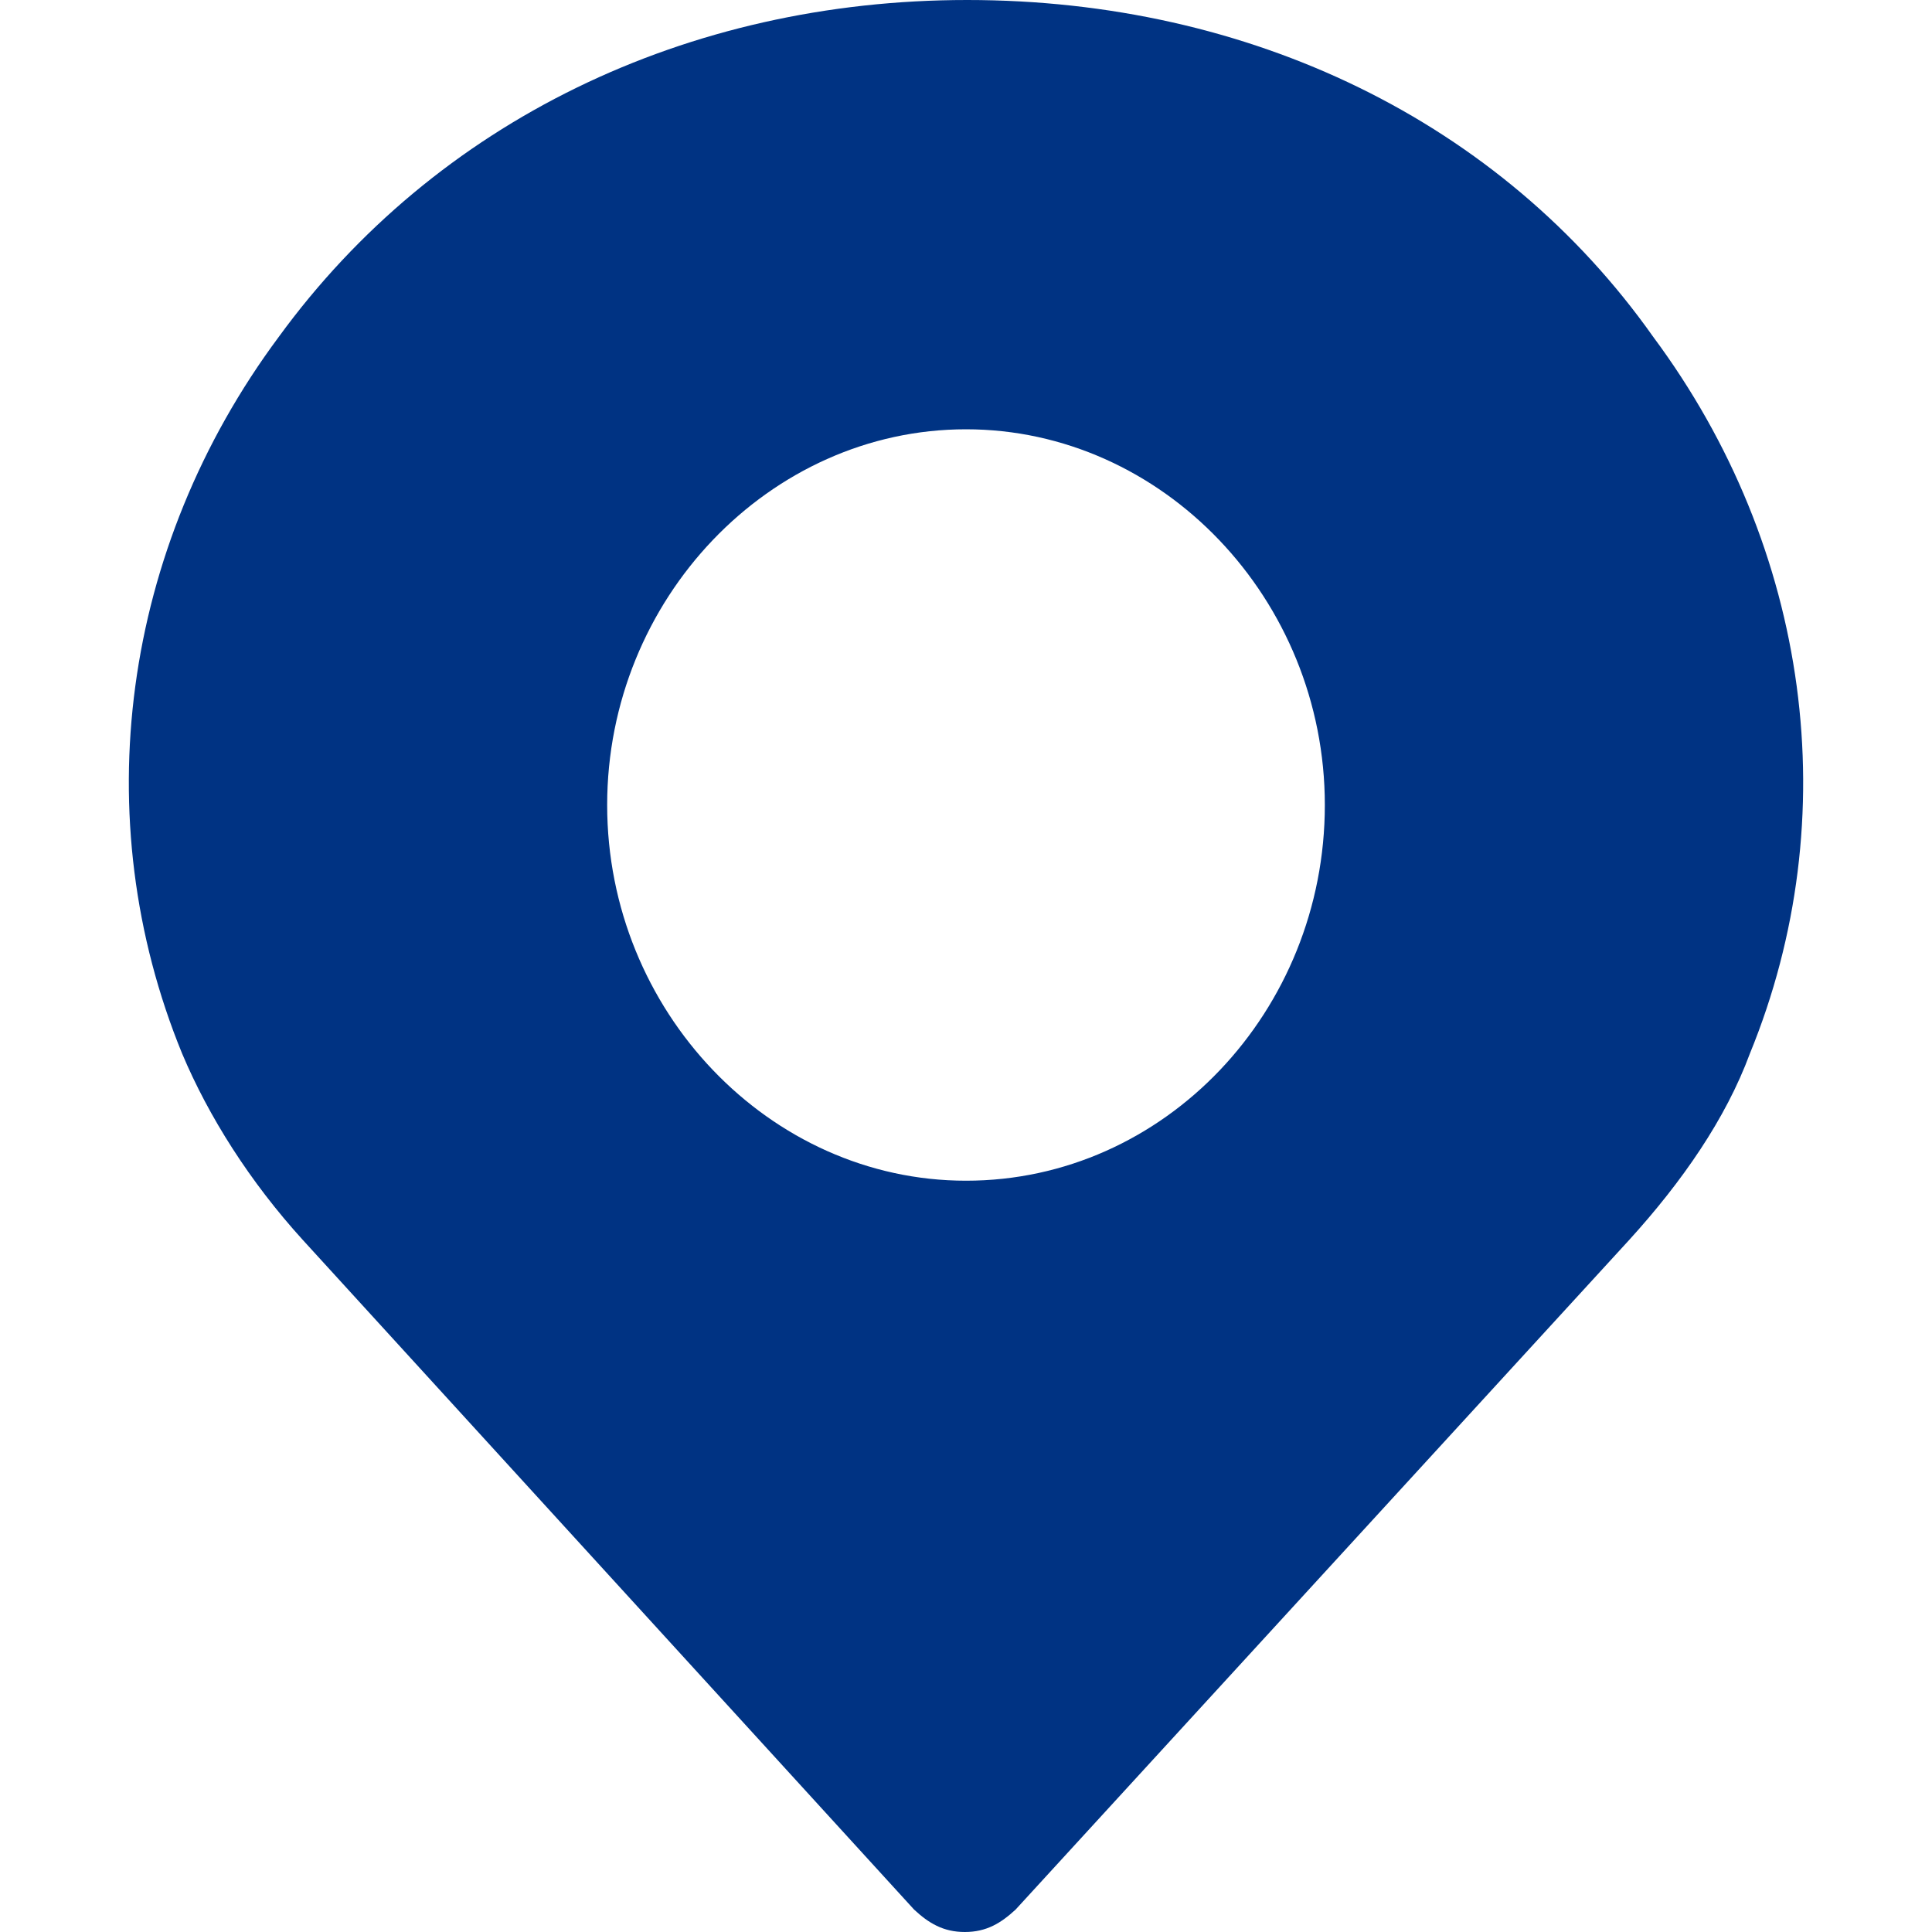<?xml version="1.0" encoding="UTF-8"?>
<svg width="15px" height="15px" viewBox="0 0 15 15" version="1.1" xmlns="http://www.w3.org/2000/svg" xmlns:xlink="http://www.w3.org/1999/xlink">
    <title>marcador-de-posicion</title>
    <g id="Symbols" stroke="none" stroke-width="1" fill="none" fill-rule="evenodd">
        <g id="Footer" transform="translate(-1257, -124)" fill="#003383" fill-rule="nonzero">
            <g id="marcador-de-posicion" transform="translate(1257.389, 124)">
                <path d="M12.447,2.616 C11.265,0.942 9.315,0 7.12,0 C4.945,0 2.994,0.942 1.775,2.616 C0.556,4.256 0.275,6.349 1.025,8.18 C1.231,8.669 1.55,9.174 1.963,9.628 L6.708,14.826 C6.82,14.93 6.933,15 7.102,15 C7.271,15 7.383,14.93 7.496,14.826 L12.259,9.628 C12.672,9.174 13.01,8.686 13.197,8.18 C13.947,6.349 13.666,4.256 12.447,2.616 Z M7.111,9.167 C5.585,9.167 4.325,7.848 4.325,6.25 C4.325,4.652 5.585,3.333 7.111,3.333 C8.637,3.333 9.897,4.652 9.897,6.25 C9.897,7.848 8.655,9.167 7.111,9.167 Z" id="Shape"></path>
            </g>
        </g>
    </g>
</svg>